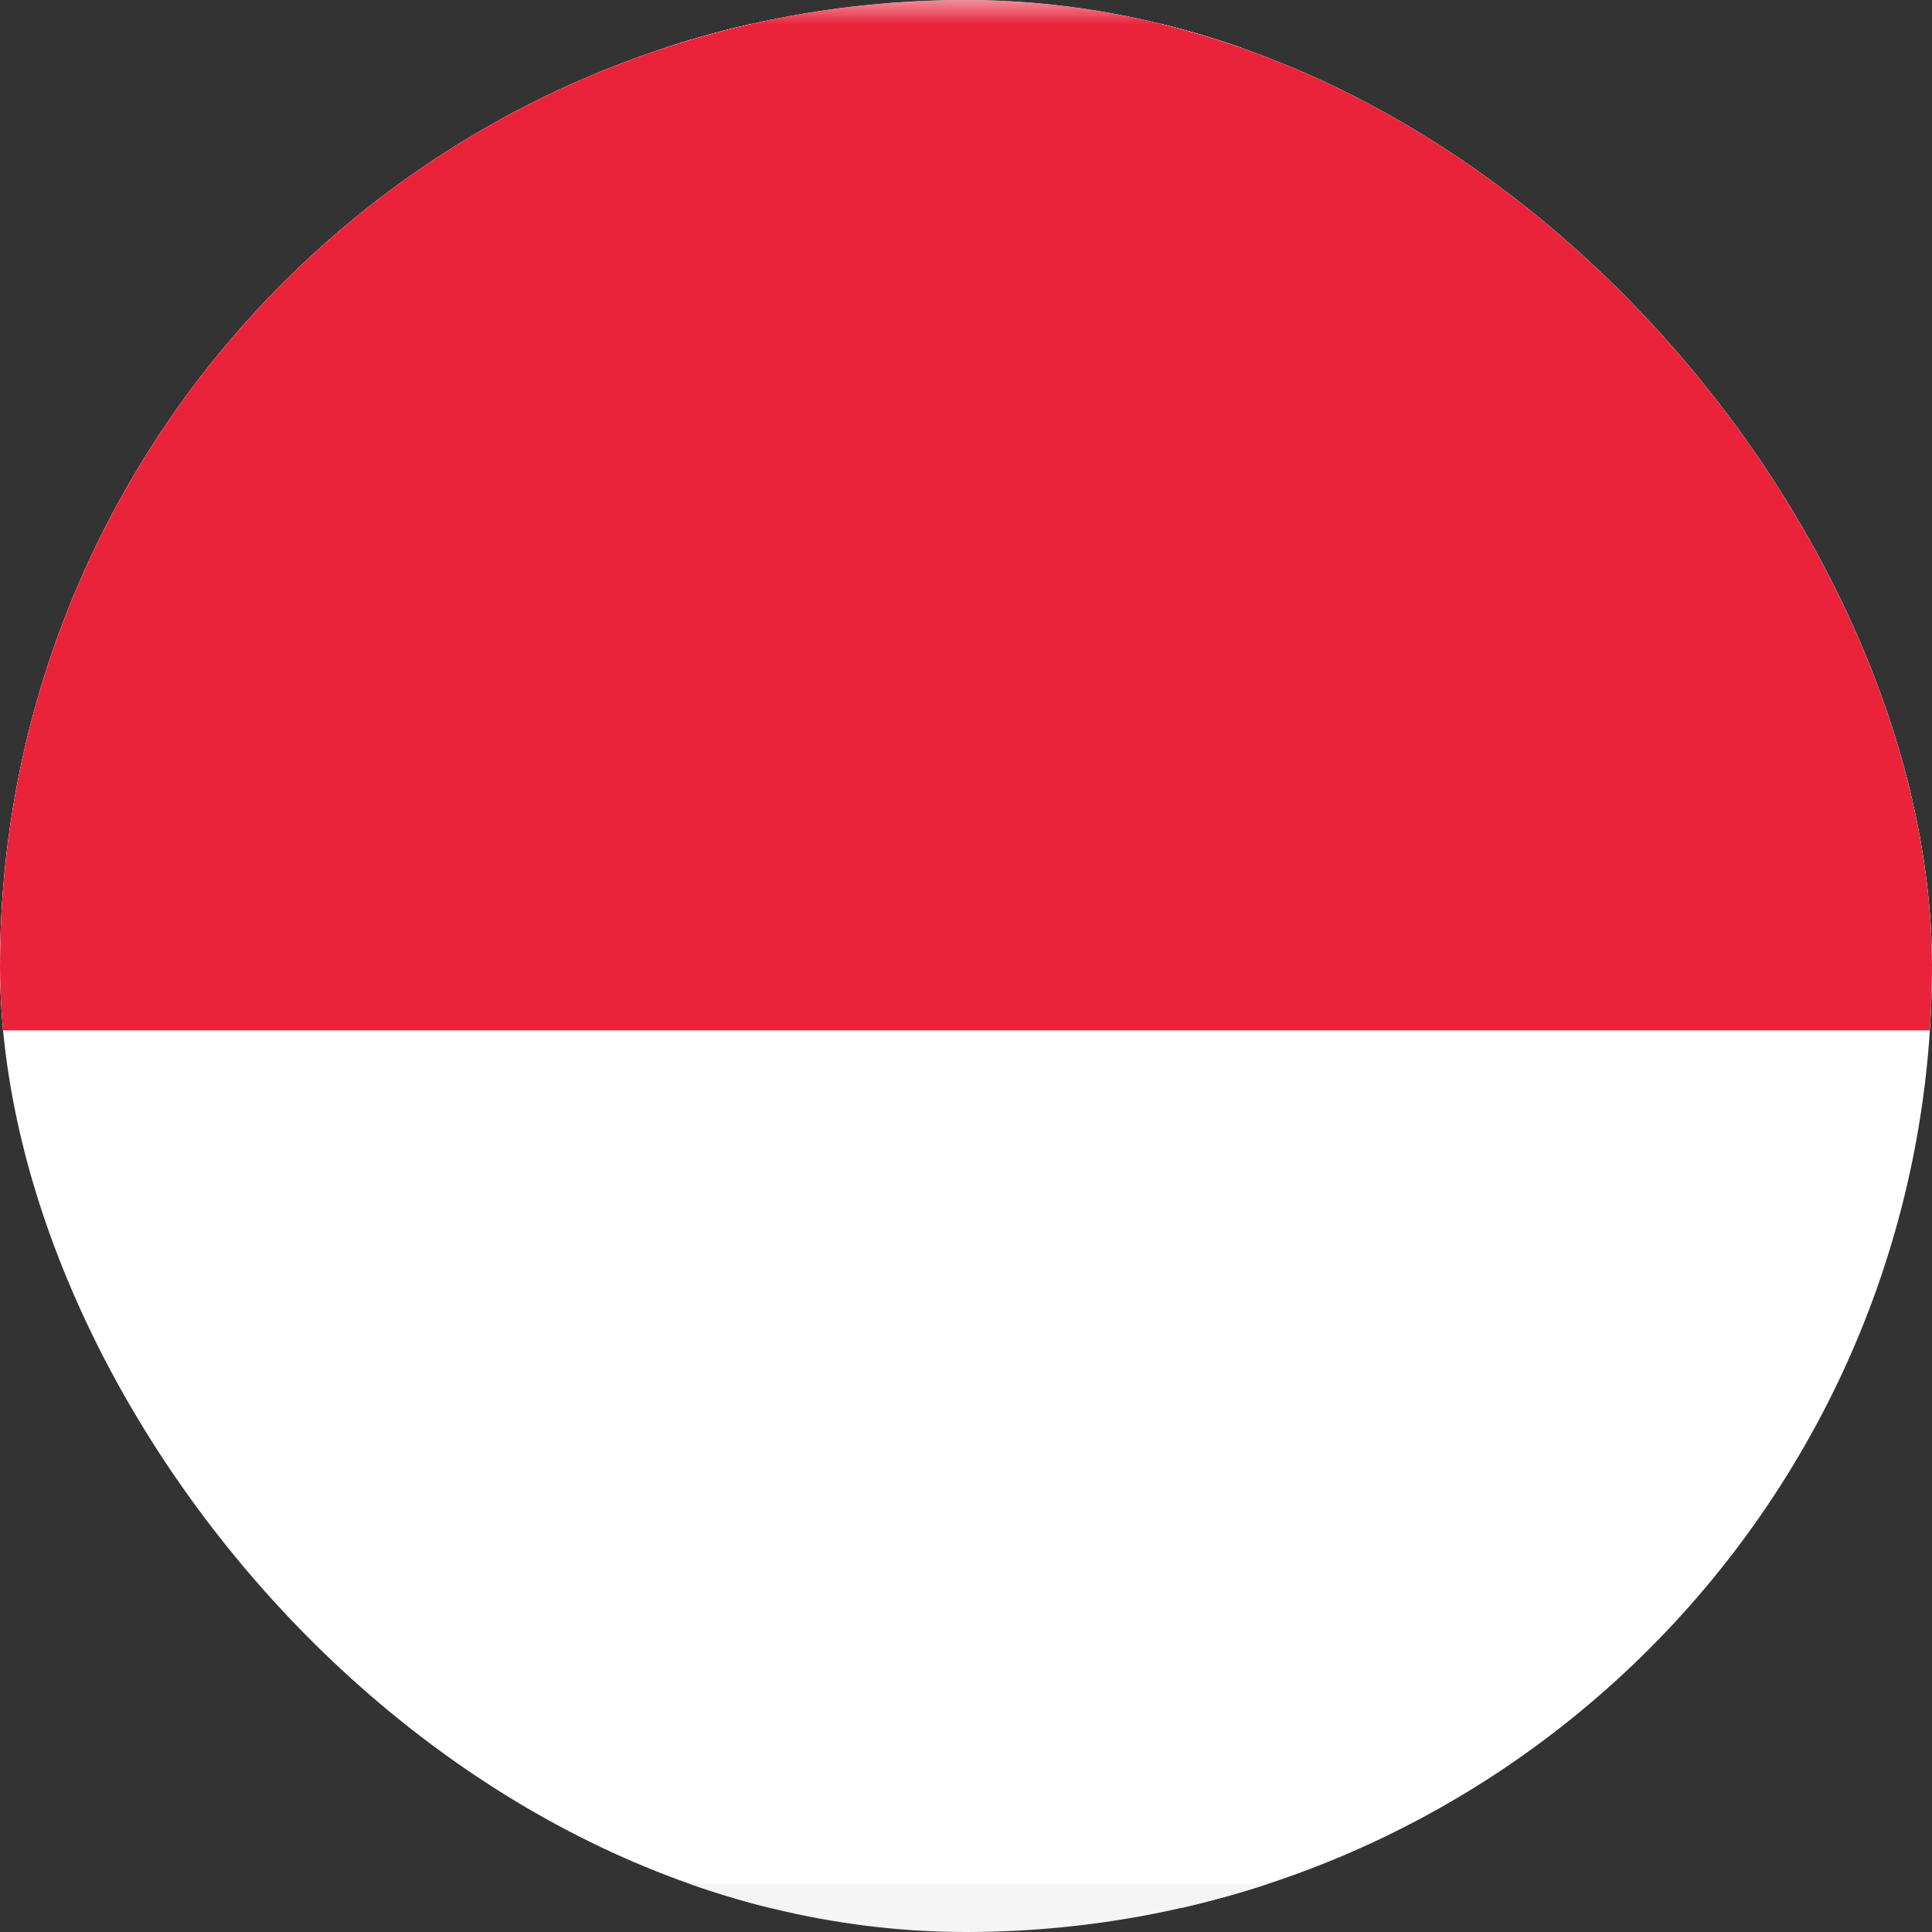 <svg width="40" height="40" viewBox="0 0 40 40" fill="none" xmlns="http://www.w3.org/2000/svg">
<rect x="0" y="0" width="40" height="40" fill="#333333" stroke="none"/>
<g clip-path="url(#clip0_3920_21263)">
<rect x="-7.5" y="0.5" width="55" height="39" rx="3.5" fill="white" stroke="#F5F5F5"/>
<mask id="mask0_3920_21263" style="mask-type:luminance" maskUnits="userSpaceOnUse" x="-8" y="0" width="56" height="40">
<rect x="-7.5" y="0.5" width="55" height="39" rx="3.5" fill="white" stroke="white"/>
</mask>
<g mask="url(#mask0_3920_21263)">
<path fill-rule="evenodd" clip-rule="evenodd" d="M-8 21.333H48V0H-8V21.333Z" fill="#EA233B"/>
</g>
</g>
<defs>
<clipPath id="clip0_3920_21263">
<rect width="40" height="40" rx="20" fill="white"/>
</clipPath>
</defs>
</svg>
